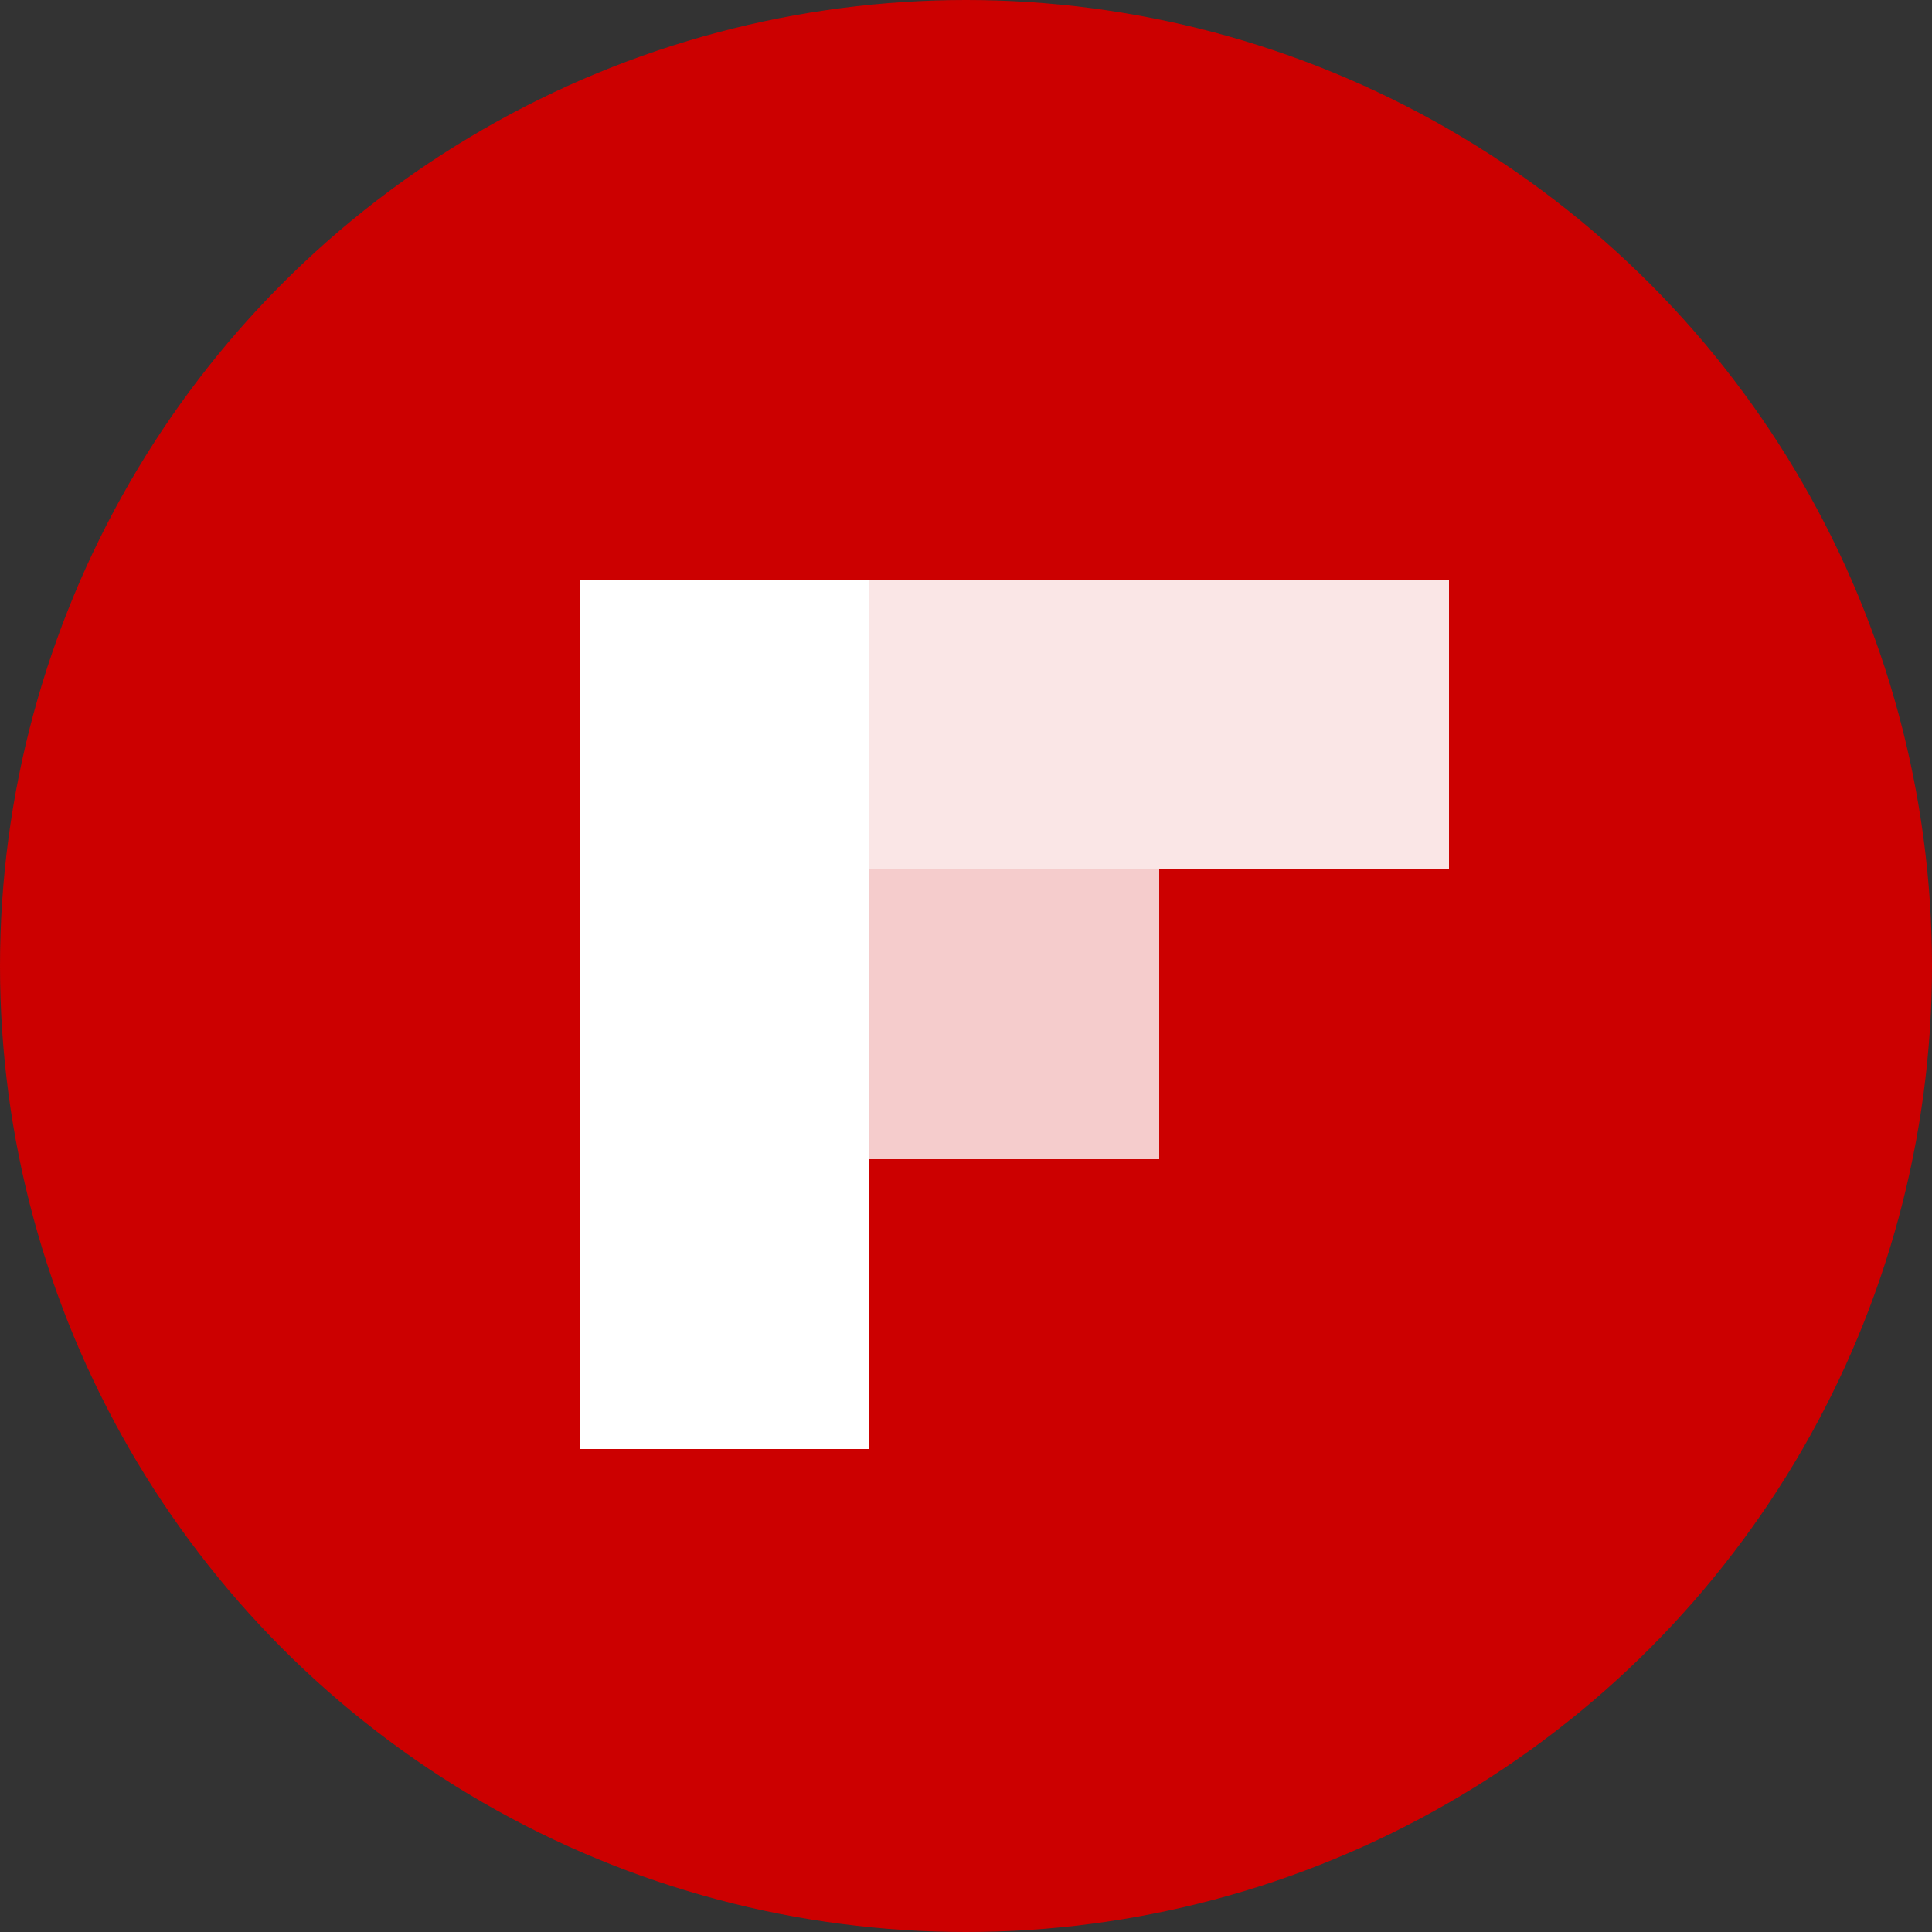 <?xml version="1.0" encoding="UTF-8" standalone="no"?>
<svg width="60px" height="60px" viewBox="0 0 60 60" version="1.1" xmlns="http://www.w3.org/2000/svg" xmlns:xlink="http://www.w3.org/1999/xlink">
    <rect x="0" y="0" width="60" height="60" fill="#333333" stroke="none"/>
    <!-- Generator: Sketch 47.1 (45422) - http://www.bohemiancoding.com/sketch -->
    <title>SVG@1x</title>
    <desc>Created with Sketch.</desc>
    <defs></defs>
    <g id="Page-1" stroke="none" stroke-width="1" fill="none" fill-rule="evenodd">
        <g id="Artboard-Copy-2" transform="translate(-212, -842)">
            <g id="SVG" transform="translate(212, 842)">
                <circle id="Oval-Copy" fill="#CC0000" cx="30" cy="30" r="30"></circle>
                <g id="Group-4" transform="translate(18, 18)">
                    <rect id="Rectangle" fill="#FFFFFF" x="0" y="0" width="9" height="9"></rect>
                    <rect id="Rectangle-Copy-3" fill="#FAE6E6" x="9" y="0" width="9" height="9"></rect>
                    <rect id="Rectangle-Copy-5" fill="#F5CCCC" x="9" y="9" width="9" height="9"></rect>
                    <rect id="Rectangle-Copy-4" fill="#FAE6E6" x="18" y="0" width="9" height="9"></rect>
                    <rect id="Rectangle-Copy" fill="#FFFFFF" x="0" y="9" width="9" height="9"></rect>
                    <rect id="Rectangle-Copy-2" fill="#FFFFFF" x="0" y="18" width="9" height="9"></rect>
                </g>
            </g>
        </g>
    </g>
</svg>